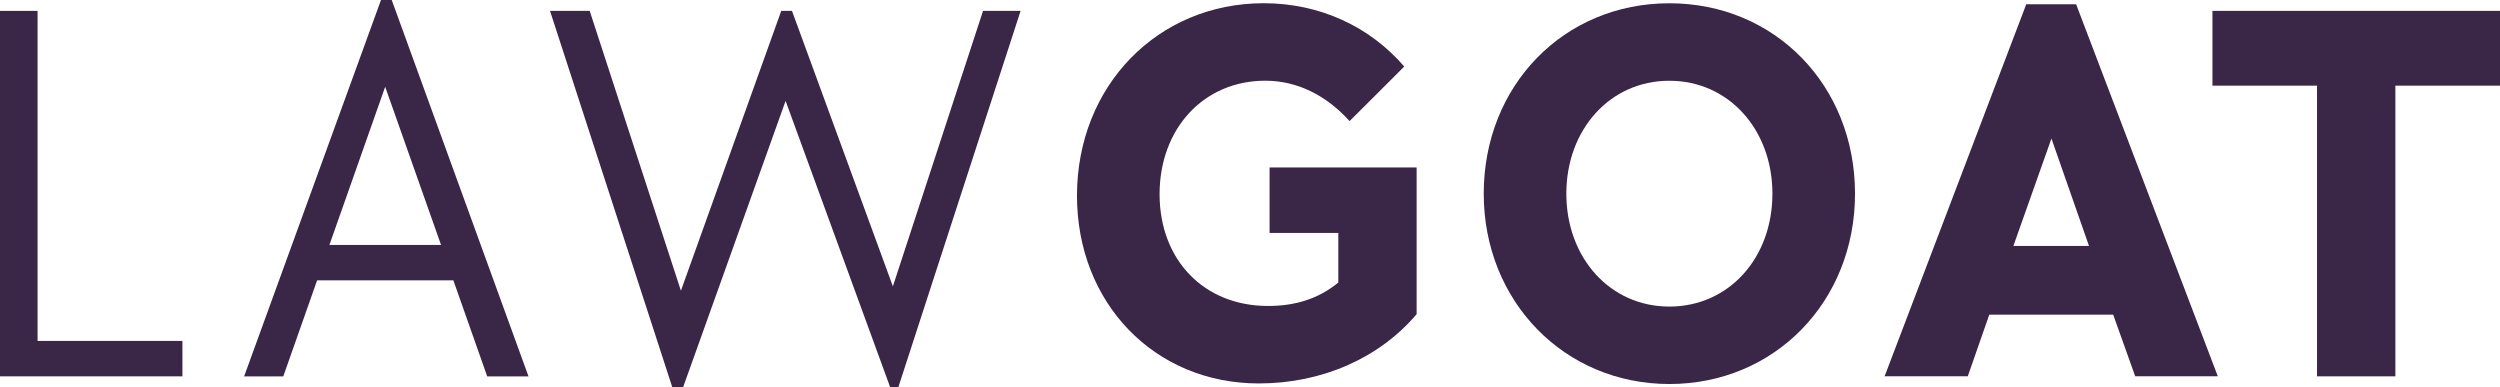 <?xml version="1.0" encoding="UTF-8"?>
<svg id="Layer_1" data-name="Layer 1" xmlns="http://www.w3.org/2000/svg" viewBox="0 0 489.12 75.78">
  <defs>
    <style>
      .cls-1 {
        fill: #3a2647;
        stroke-width: 0px;
      }
    </style>
  </defs>
  <path class="cls-1" d="m0,2.13h7.35v64.57h28.34v6.93H0V2.13Z"/>
  <path class="cls-1" d="m86.29,47.92l-10.93-30.94-10.91,30.94h21.84ZM74.54,0h2.1l26.76,73.64h-8.08l-6.62-18.79h-26.66l-6.62,18.79h-7.66L74.54,0Z"/>
  <path class="cls-1" d="m107.61,2.13h7.76l17.85,54.75L152.85,2.13h2.1l19.74,53.89L192.33,2.13h7.35l-23.93,73.65h-1.58l-20.47-56.04-20.06,56.04h-2.1L107.61,2.13Z"/>
  <path class="cls-1" d="m210.71,38.31c0-21.56,15.84-37.68,36.53-37.68,11.01,0,20.79,4.59,27.5,12.39l-10.7,10.67c-4.52-5.01-10.19-7.9-16.49-7.9-12.08,0-20.68,9.4-20.68,22.2s8.61,21.87,21.21,21.87c5.35,0,9.86-1.39,13.76-4.58v-9.71h-13.45v-12.81h28.77v28.71c-7.35,8.65-18.59,13.55-30.87,13.55-20.48,0-35.58-15.79-35.58-36.71Z"/>
  <path class="cls-1" d="m346.77,37.89c0-12.49-8.52-22.09-20.17-22.09s-20.15,9.6-20.15,22.09,8.5,22.09,20.15,22.09,20.17-9.5,20.17-22.09Zm-56.48,0c0-21.14,15.64-37.25,36.32-37.25s36.32,16.11,36.32,37.25-15.74,37.24-36.32,37.24-36.32-16.22-36.32-37.24Z"/>
  <path class="cls-1" d="m408.71,48.12l-7.35-21.02-7.45,21.02h14.8ZM396.43.84h9.76l27.72,72.78h-16.16l-4.31-12.06h-24.24l-4.21,12.06h-16.27L396.43.84Z"/>
  <path class="cls-1" d="m453.32,16.76h-20.46V2.13h56.26v14.63h-20.47v56.87h-15.33V16.76Z"/>
</svg>